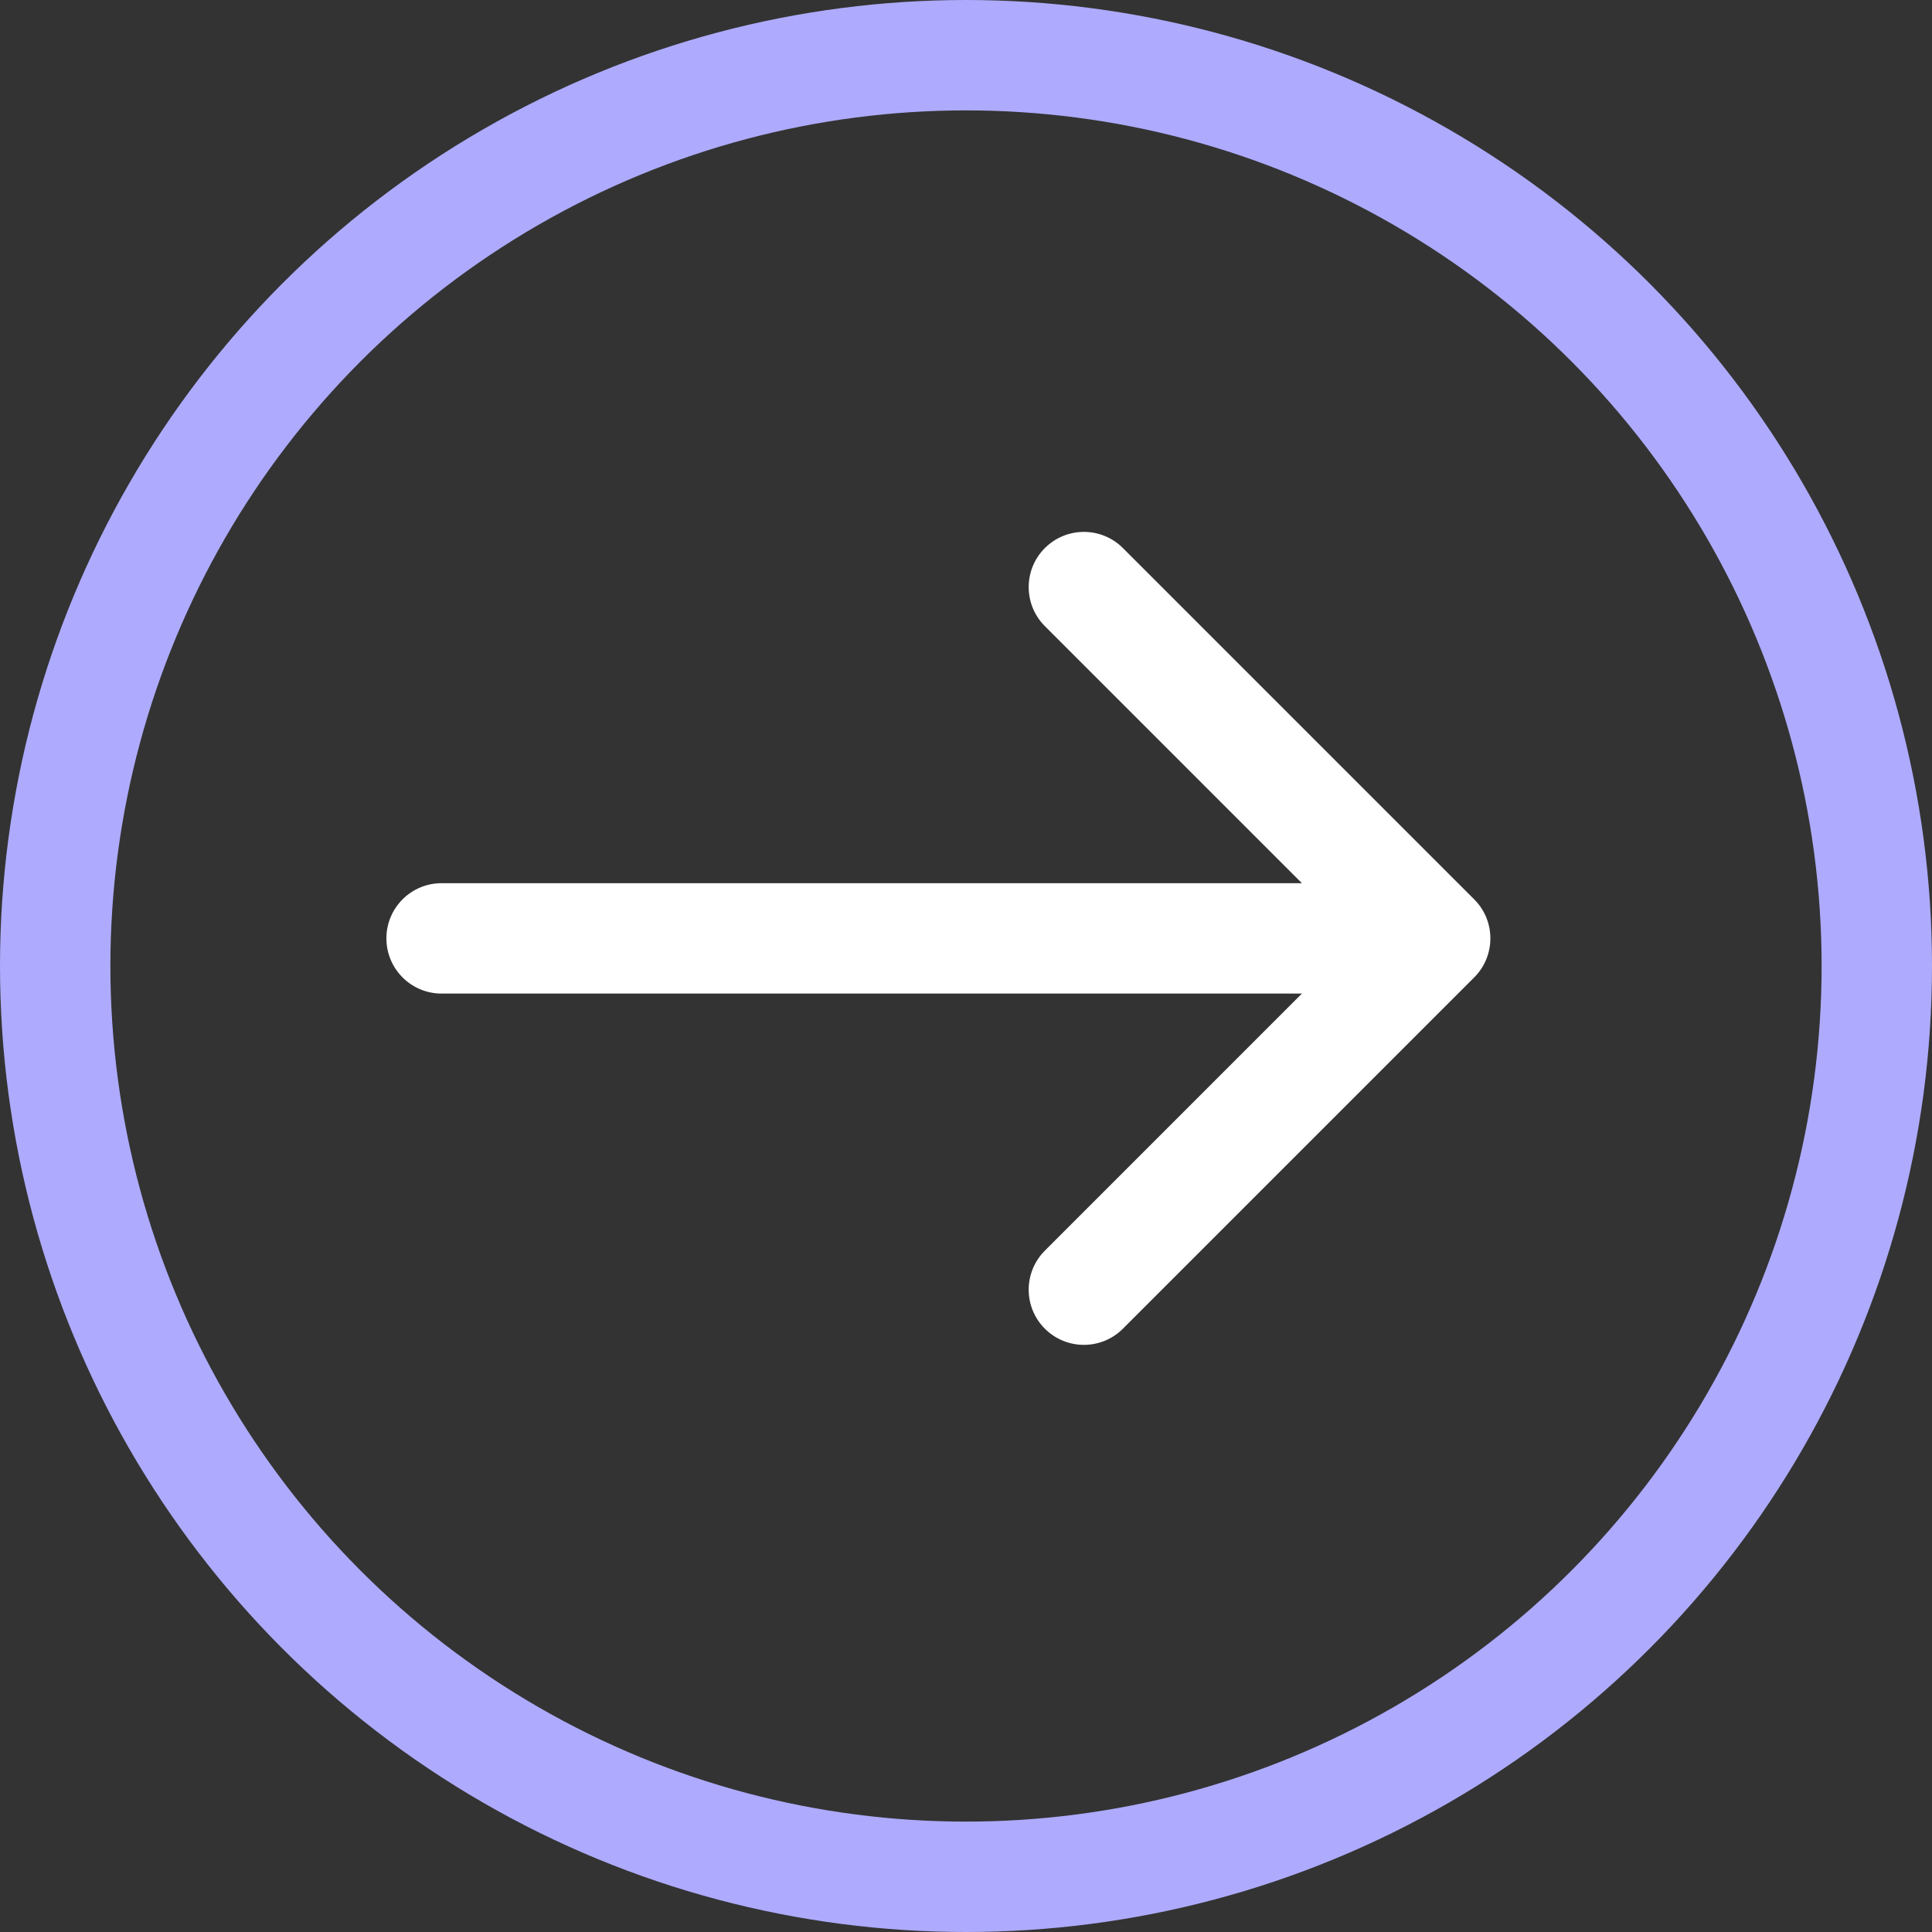 <svg width="44" height="44" viewBox="0 0 44 44" fill="none" xmlns="http://www.w3.org/2000/svg">
<rect x="0" y="0" width="44" height="44" fill="#333333" stroke="none"/>
<circle cx="22" cy="22" r="20.743" stroke="#AEABFF" stroke-width="2.514"/>
<path d="M10.057 20.114C9.362 20.114 8.8 20.677 8.8 21.371C8.8 22.065 9.362 22.628 10.057 22.628V20.114ZM33.574 22.26C34.065 21.769 34.065 20.973 33.574 20.482L25.574 12.482C25.083 11.991 24.287 11.991 23.796 12.482C23.305 12.973 23.305 13.769 23.796 14.26L30.907 21.371L23.796 28.483C23.305 28.974 23.305 29.77 23.796 30.26C24.287 30.751 25.083 30.751 25.574 30.26L33.574 22.26ZM10.057 22.628L32.685 22.628V20.114L10.057 20.114V22.628Z" fill="white"/>
</svg>
